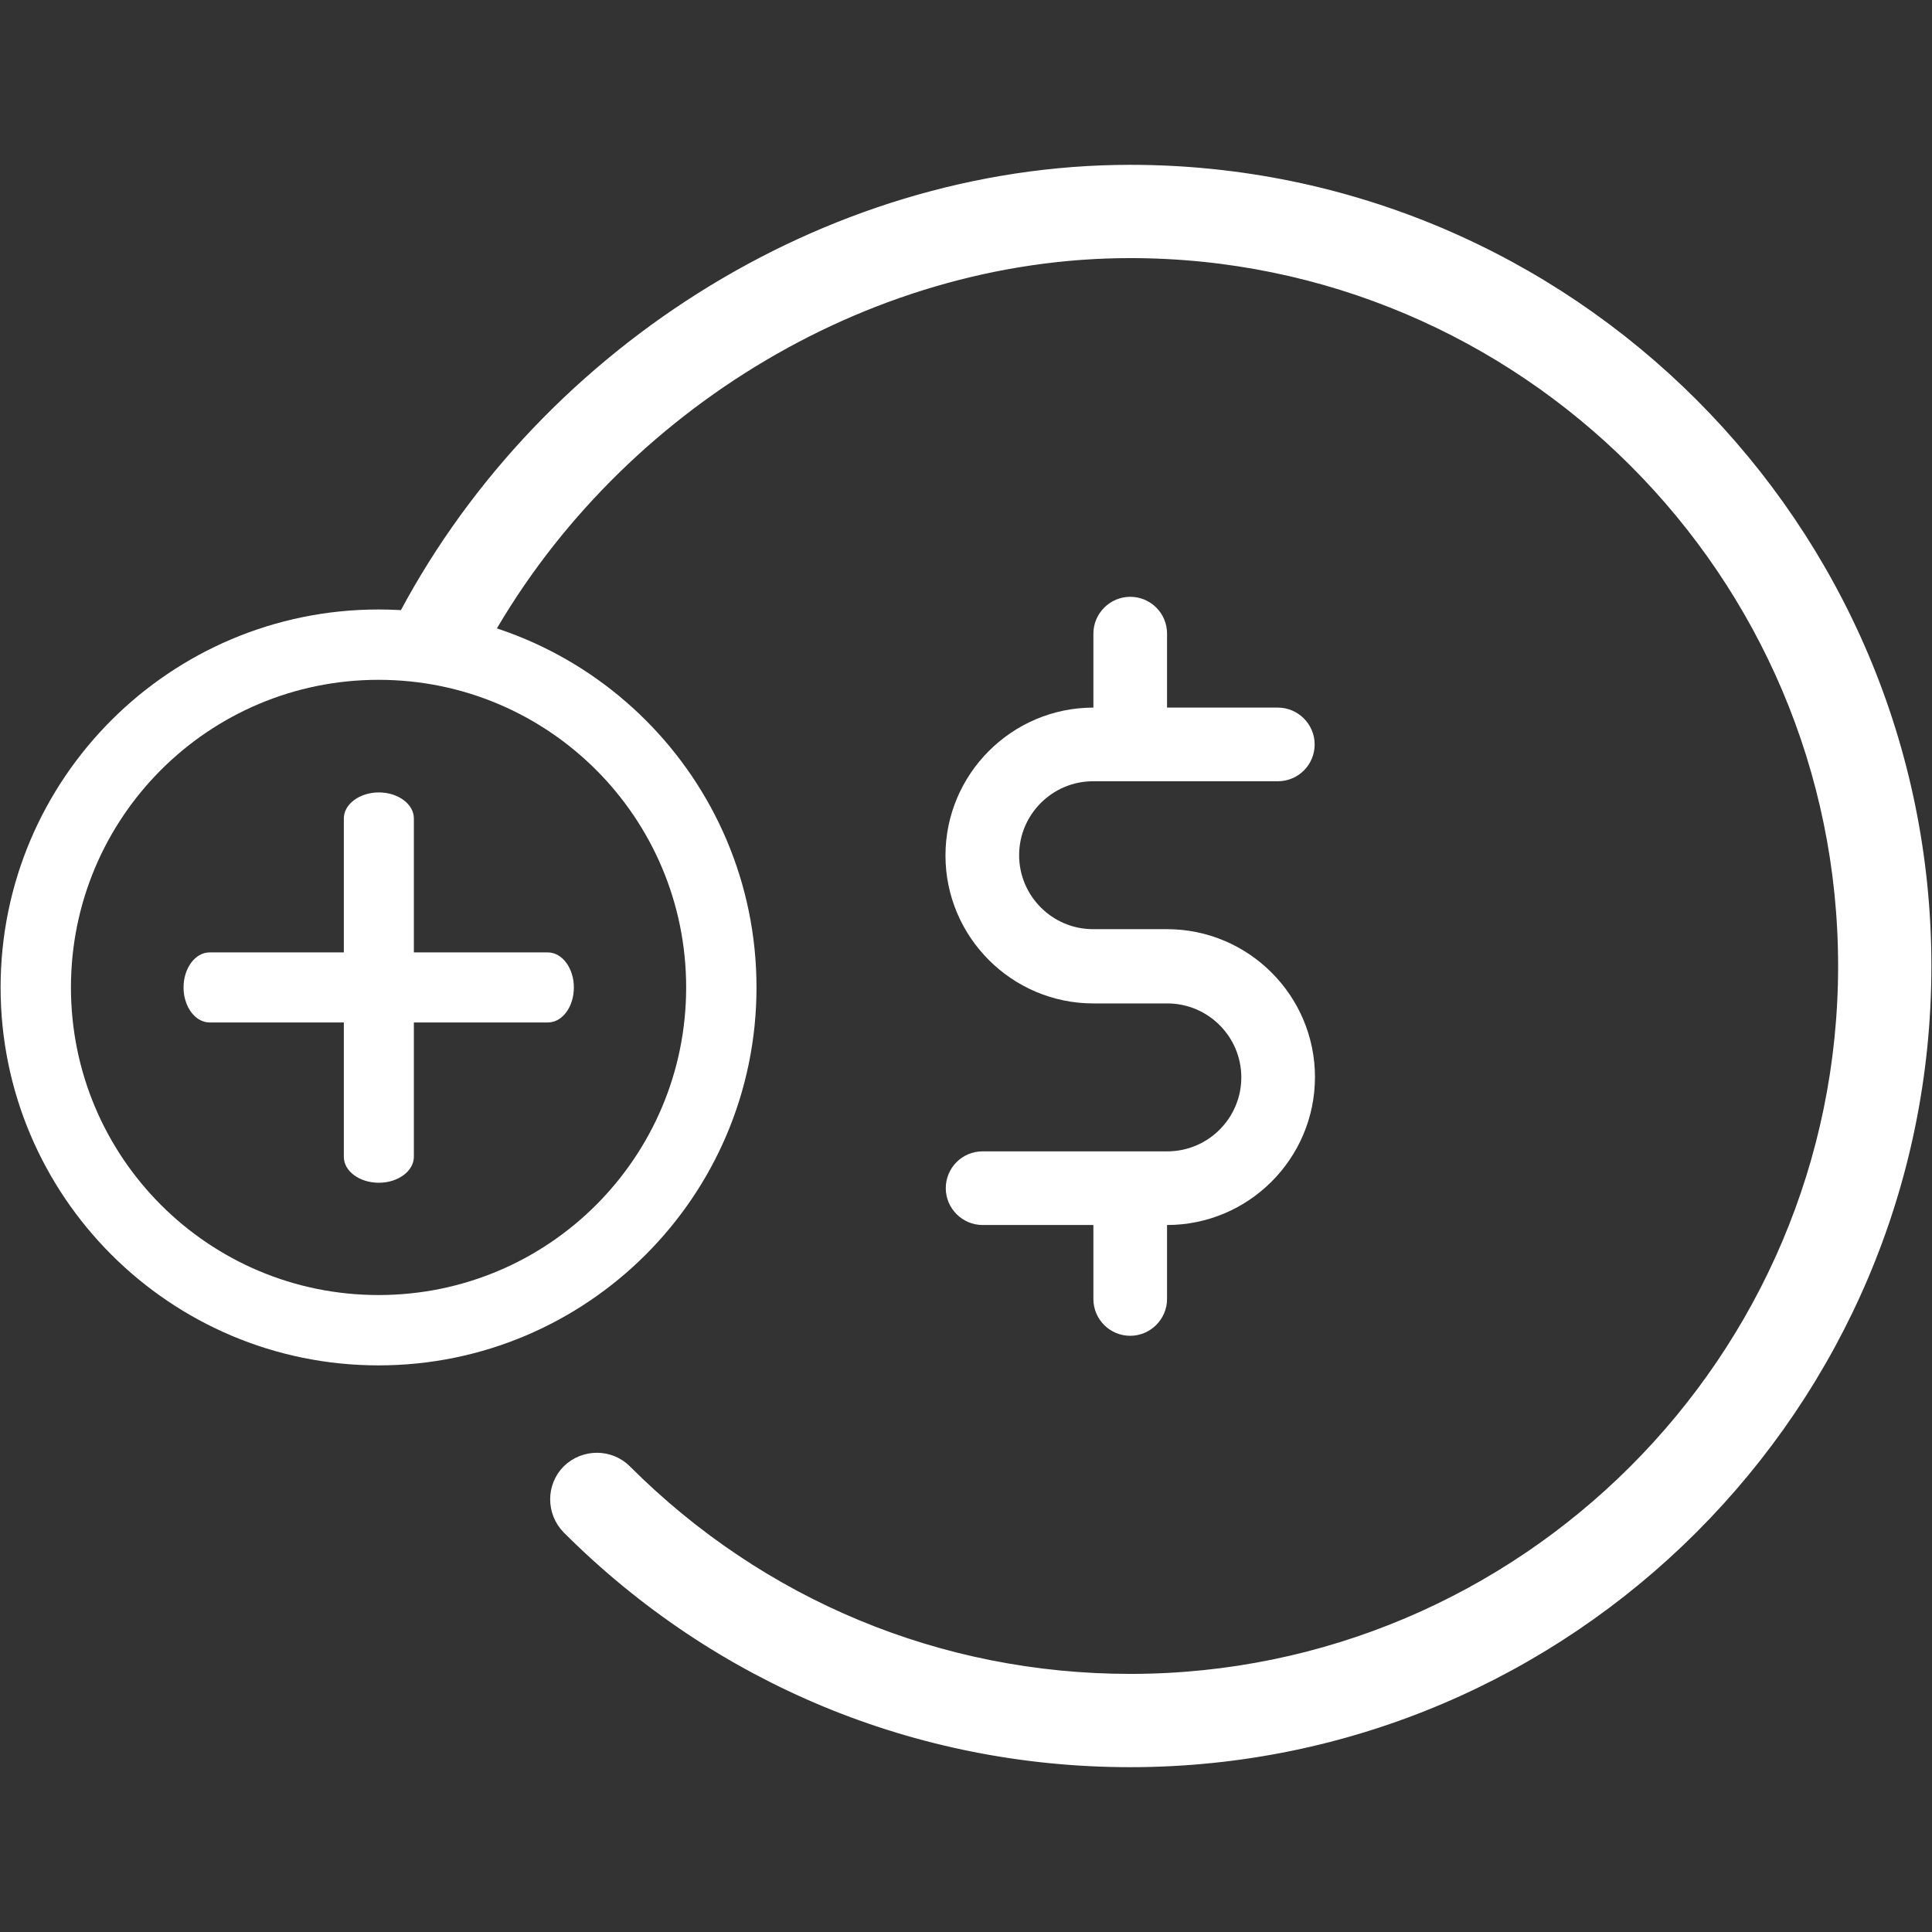 <svg xmlns="http://www.w3.org/2000/svg" id="art" viewBox="0 0 64 64"><rect x="0" y="0" width="64" height="64" fill="#333333" stroke="none"/><defs><style>.cls-2{fill:#fff;fill-rule:evenodd;stroke-width:0}</style></defs><path d="M37.44 5.92c-10.03 0-19.5 6.16-24 14.98.77.05 1.52.17 2.24.36 4.25-7.79 12.76-13.17 21.76-13.17 13.18 0 23.91 10.73 23.91 23.91S50.62 55.91 37.44 55.91c-6.38 0-12.38-2.49-16.9-7.01-.42-.42-1.11-.42-1.54 0-.42.42-.42 1.11 0 1.54 4.93 4.93 11.48 7.64 18.44 7.64 14.38 0 26.08-11.7 26.08-26.08S51.82 5.92 37.44 5.92Z" style="fill:#fff;stroke:#fff;stroke-miterlimit:10;stroke-width:.92px"/><path d="M38.66 30.78h-2.45c-1.35 0-2.45-1.1-2.45-2.45s1.1-2.45 2.45-2.45h6.12c.68 0 1.22-.55 1.22-1.22s-.55-1.22-1.22-1.22h-3.67v-2.45c0-.68-.55-1.22-1.22-1.22s-1.22.55-1.22 1.22v2.45c-2.7 0-4.9 2.2-4.9 4.9s2.2 4.9 4.9 4.9h2.45c1.35 0 2.45 1.1 2.45 2.45s-1.1 2.45-2.45 2.45h-6.12c-.68 0-1.22.55-1.22 1.22s.55 1.22 1.22 1.22h3.67v2.45c0 .68.55 1.22 1.22 1.22s1.22-.55 1.22-1.22v-2.45c2.7 0 4.9-2.2 4.9-4.9s-2.2-4.9-4.9-4.9Z" style="stroke-width:0;fill:#fff"/><path d="M12.54 20.19C5.63 20.19.02 25.8.02 32.71s5.61 12.52 12.52 12.52 12.52-5.61 12.52-12.52-5.61-12.52-12.52-12.52Zm0 22.71c-5.63 0-10.19-4.56-10.19-10.19s4.56-10.19 10.19-10.19 10.19 4.56 10.19 10.19S18.17 42.9 12.54 42.9Z" class="cls-2"/><path d="M18.15 33.87H6.94c-.47 0-.86-.52-.86-1.16 0-.64.39-1.16.86-1.16h11.21c.47 0 .86.52.86 1.16s-.38 1.16-.86 1.16Z" class="cls-2"/><path d="M11.39 38.32V27.11c0-.47.52-.86 1.16-.86s1.16.39 1.16.86v11.21c0 .47-.52.86-1.16.86s-1.16-.38-1.16-.86Z" class="cls-2"/></svg>